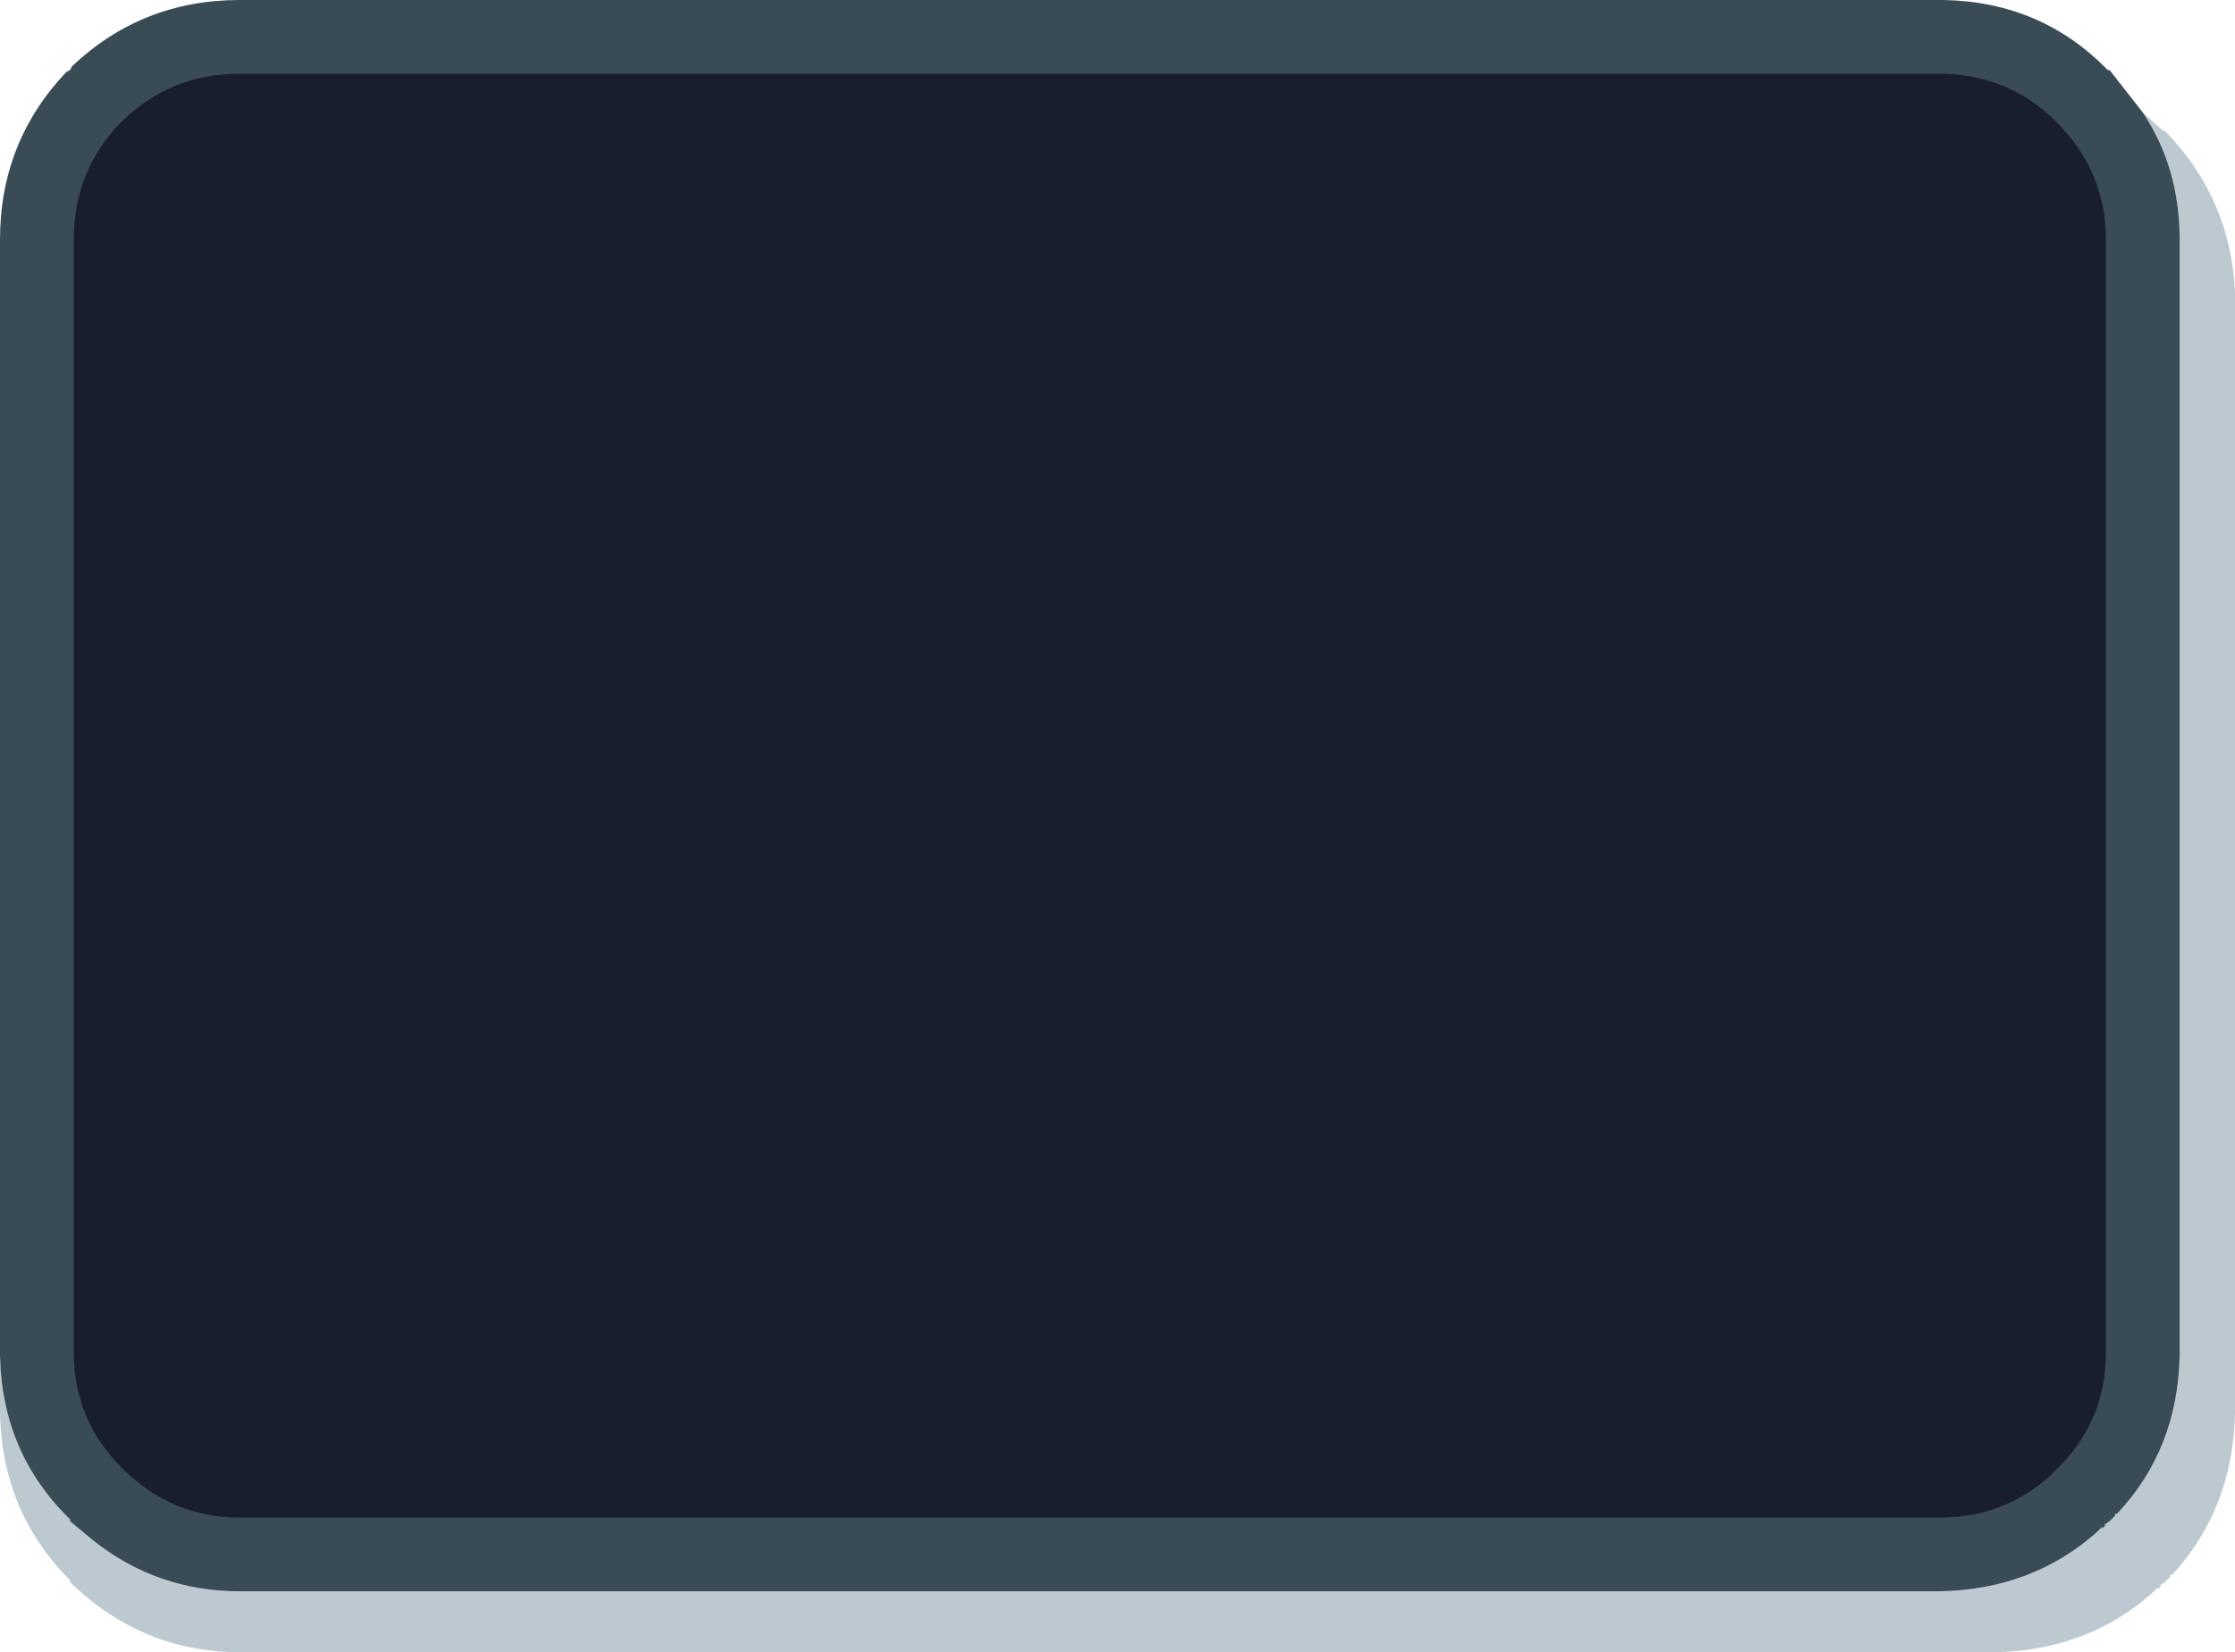 <?xml version="1.0" encoding="UTF-8" standalone="no"?>
<svg xmlns:xlink="http://www.w3.org/1999/xlink" height="44.8px" width="60.6px" xmlns="http://www.w3.org/2000/svg">
  <g transform="matrix(1.0, 0.0, 0.0, 1.0, 29.55, 21.55)">
    <path d="M28.55 -18.5 L29.1 -18.0 29.15 -18.0 Q30.95 -16.15 31.05 -13.6 L31.05 16.75 Q31.0 19.35 29.35 21.15 L29.3 21.15 29.3 21.2 29.2 21.3 29.15 21.35 29.0 21.45 29.05 21.45 28.95 21.55 28.95 21.5 28.9 21.55 28.85 21.6 28.8 21.65 Q27.05 23.2 24.55 23.25 L-23.05 23.25 Q-25.7 23.25 -27.65 21.35 L-27.65 21.3 Q-29.5 19.45 -29.55 16.75 L-29.55 15.2 Q-29.5 17.85 -27.65 19.65 L-27.65 19.7 -27.05 20.2 Q-25.3 21.6 -23.05 21.6 L23.05 21.6 Q25.55 21.55 27.3 20.0 L27.35 19.95 27.4 19.9 27.45 19.85 27.45 19.9 27.55 19.8 27.5 19.8 27.65 19.7 27.7 19.65 27.8 19.55 27.8 19.5 27.85 19.5 Q29.5 17.75 29.55 15.2 L29.55 -15.05 Q29.55 -17.0 28.55 -18.5" fill="#bcc9d1" fill-rule="evenodd" stroke="none"/>
    <path d="M28.55 -18.5 Q29.55 -17.0 29.55 -15.05 L29.55 15.2 Q29.5 17.75 27.85 19.5 L27.8 19.5 27.8 19.55 27.7 19.65 27.65 19.7 27.5 19.8 27.55 19.8 27.45 19.9 27.45 19.85 27.4 19.9 27.35 19.95 27.3 20.0 Q25.55 21.55 23.05 21.6 L-23.05 21.6 Q-25.3 21.6 -27.05 20.2 L-27.65 19.7 -27.65 19.65 Q-29.5 17.85 -29.55 15.2 L-29.55 -15.05 Q-29.55 -17.7 -27.75 -19.6 L-27.65 -19.65 -27.6 -19.75 Q-25.7 -21.55 -23.05 -21.55 L23.15 -21.55 Q25.8 -21.5 27.6 -19.65 L27.65 -19.65 28.55 -18.5" fill="#394b55" fill-rule="evenodd" stroke="none"/>
    <path d="M27.55 -15.05 L27.55 15.1 Q27.55 16.9 26.35 18.15 L26.25 18.25 26.15 18.35 26.1 18.4 26.05 18.45 26.0 18.5 Q24.75 19.6 23.05 19.6 L-23.05 19.6 Q-24.9 19.6 -26.25 18.25 -27.55 16.95 -27.55 15.1 L-27.55 -15.05 Q-27.55 -16.9 -26.3 -18.2 L-26.2 -18.3 Q-24.9 -19.55 -23.05 -19.55 L23.15 -19.55 Q24.95 -19.5 26.2 -18.25 27.55 -16.9 27.55 -15.05 M26.25 18.25 L26.2 18.25 26.25 18.25" fill="#181e2c" fill-rule="evenodd" stroke="none"/>
  </g>
</svg>
